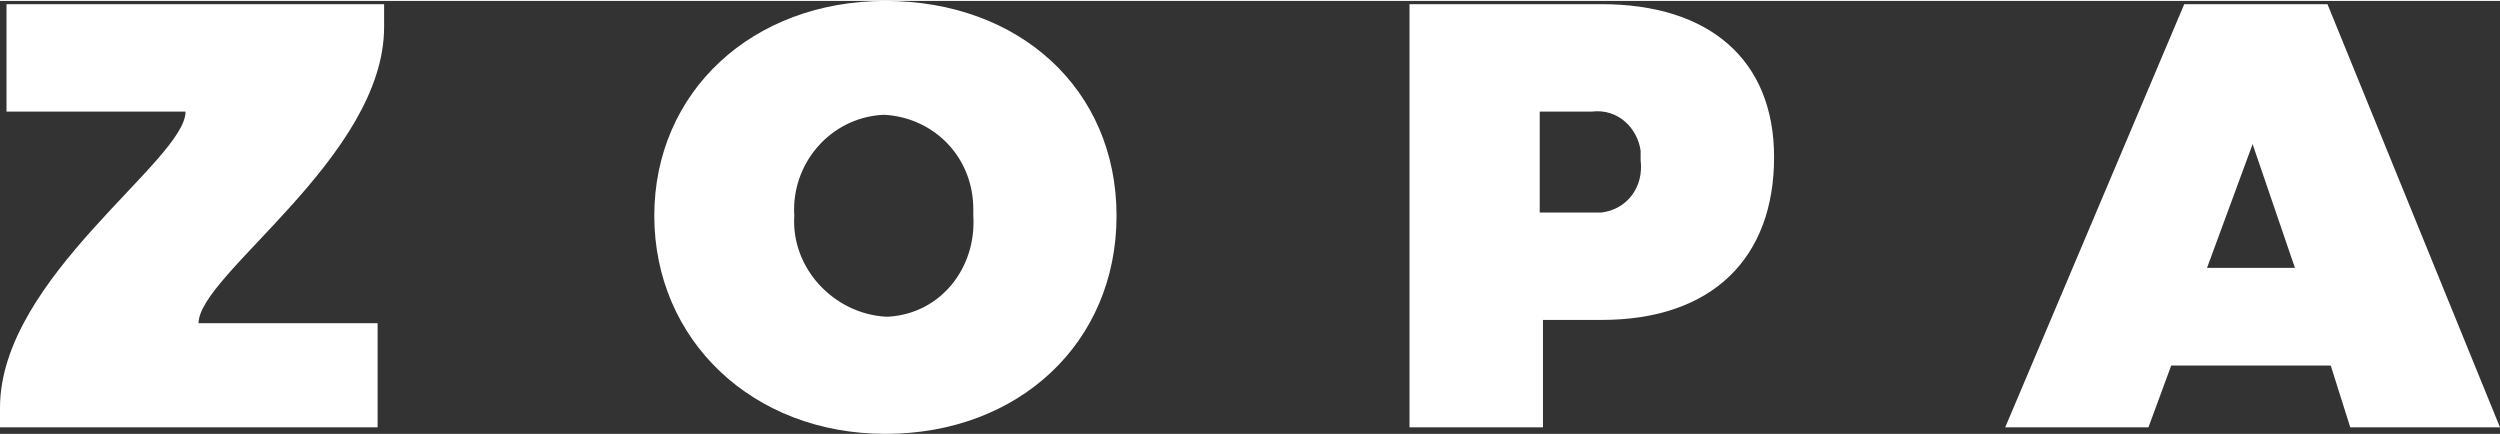 <?xml version="1.0" encoding="utf-8"?>
<!-- Generator: Adobe Illustrator 25.0.1, SVG Export Plug-In . SVG Version: 6.00 Build 0)  -->
<svg version="1.1" id="Layer_1" xmlns="http://www.w3.org/2000/svg" xmlns:xlink="http://www.w3.org/1999/xlink" x="0px" y="0px" height="16" width="92"
	 viewBox="0 0 76.8 13.3" style="enable-background:new 0 0 76.8 13.3;" xml:space="preserve">
<rect x="0" y="0" width="76.8" height="13.3" fill="#333333" stroke="none"/>
<style type="text/css">
	.st0{fill:#FFFFFF;}
</style>
<g>
	<path class="st0" d="M0.2,3.4h5.5C5.7,4.9,0,8.5,0,12.5v0.6h11.6V9.9H6.1c0-1.5,5.7-5.1,5.7-9.1V0.1H0.2V3.4z"/>
	<path class="st0" d="M27.2,0c-4.1,0-7.1,2.8-7.1,6.6s3,6.7,7.1,6.7s7.1-2.8,7.1-6.7S31.3,0,27.2,0 M29.9,6.6c0.1,1.6-1,3-2.6,3.1
		c0,0-0.1,0-0.1,0c-1.6-0.1-2.9-1.5-2.8-3.1c0,0,0,0,0,0c-0.1-1.6,1.1-3,2.7-3.1c0,0,0,0,0.1,0c1.5,0.1,2.7,1.3,2.7,2.9
		C29.9,6.5,29.9,6.6,29.9,6.6"/>
	<path class="st0" d="M49.2,0.1h-5.9v13h4.1V9.8h1.8c3.4,0,5.3-1.9,5.3-5C54.5,1.8,52.5,0.1,49.2,0.1 M49.2,6.5c-0.1,0-0.2,0-0.3,0
		h-1.6V3.4h1.6c0.8-0.1,1.4,0.5,1.5,1.2c0,0.1,0,0.2,0,0.3C50.5,5.7,50,6.4,49.2,6.5"/>
	<path class="st0" d="M71.5,0.1h-4.4l-5.5,13H66l0.7-1.9h4.9l0.6,1.9h4.6L71.5,0.1z M67.8,8.2L67.8,8.2l1.4-3.8l1.3,3.8H67.8z"/>
</g>
</svg>
